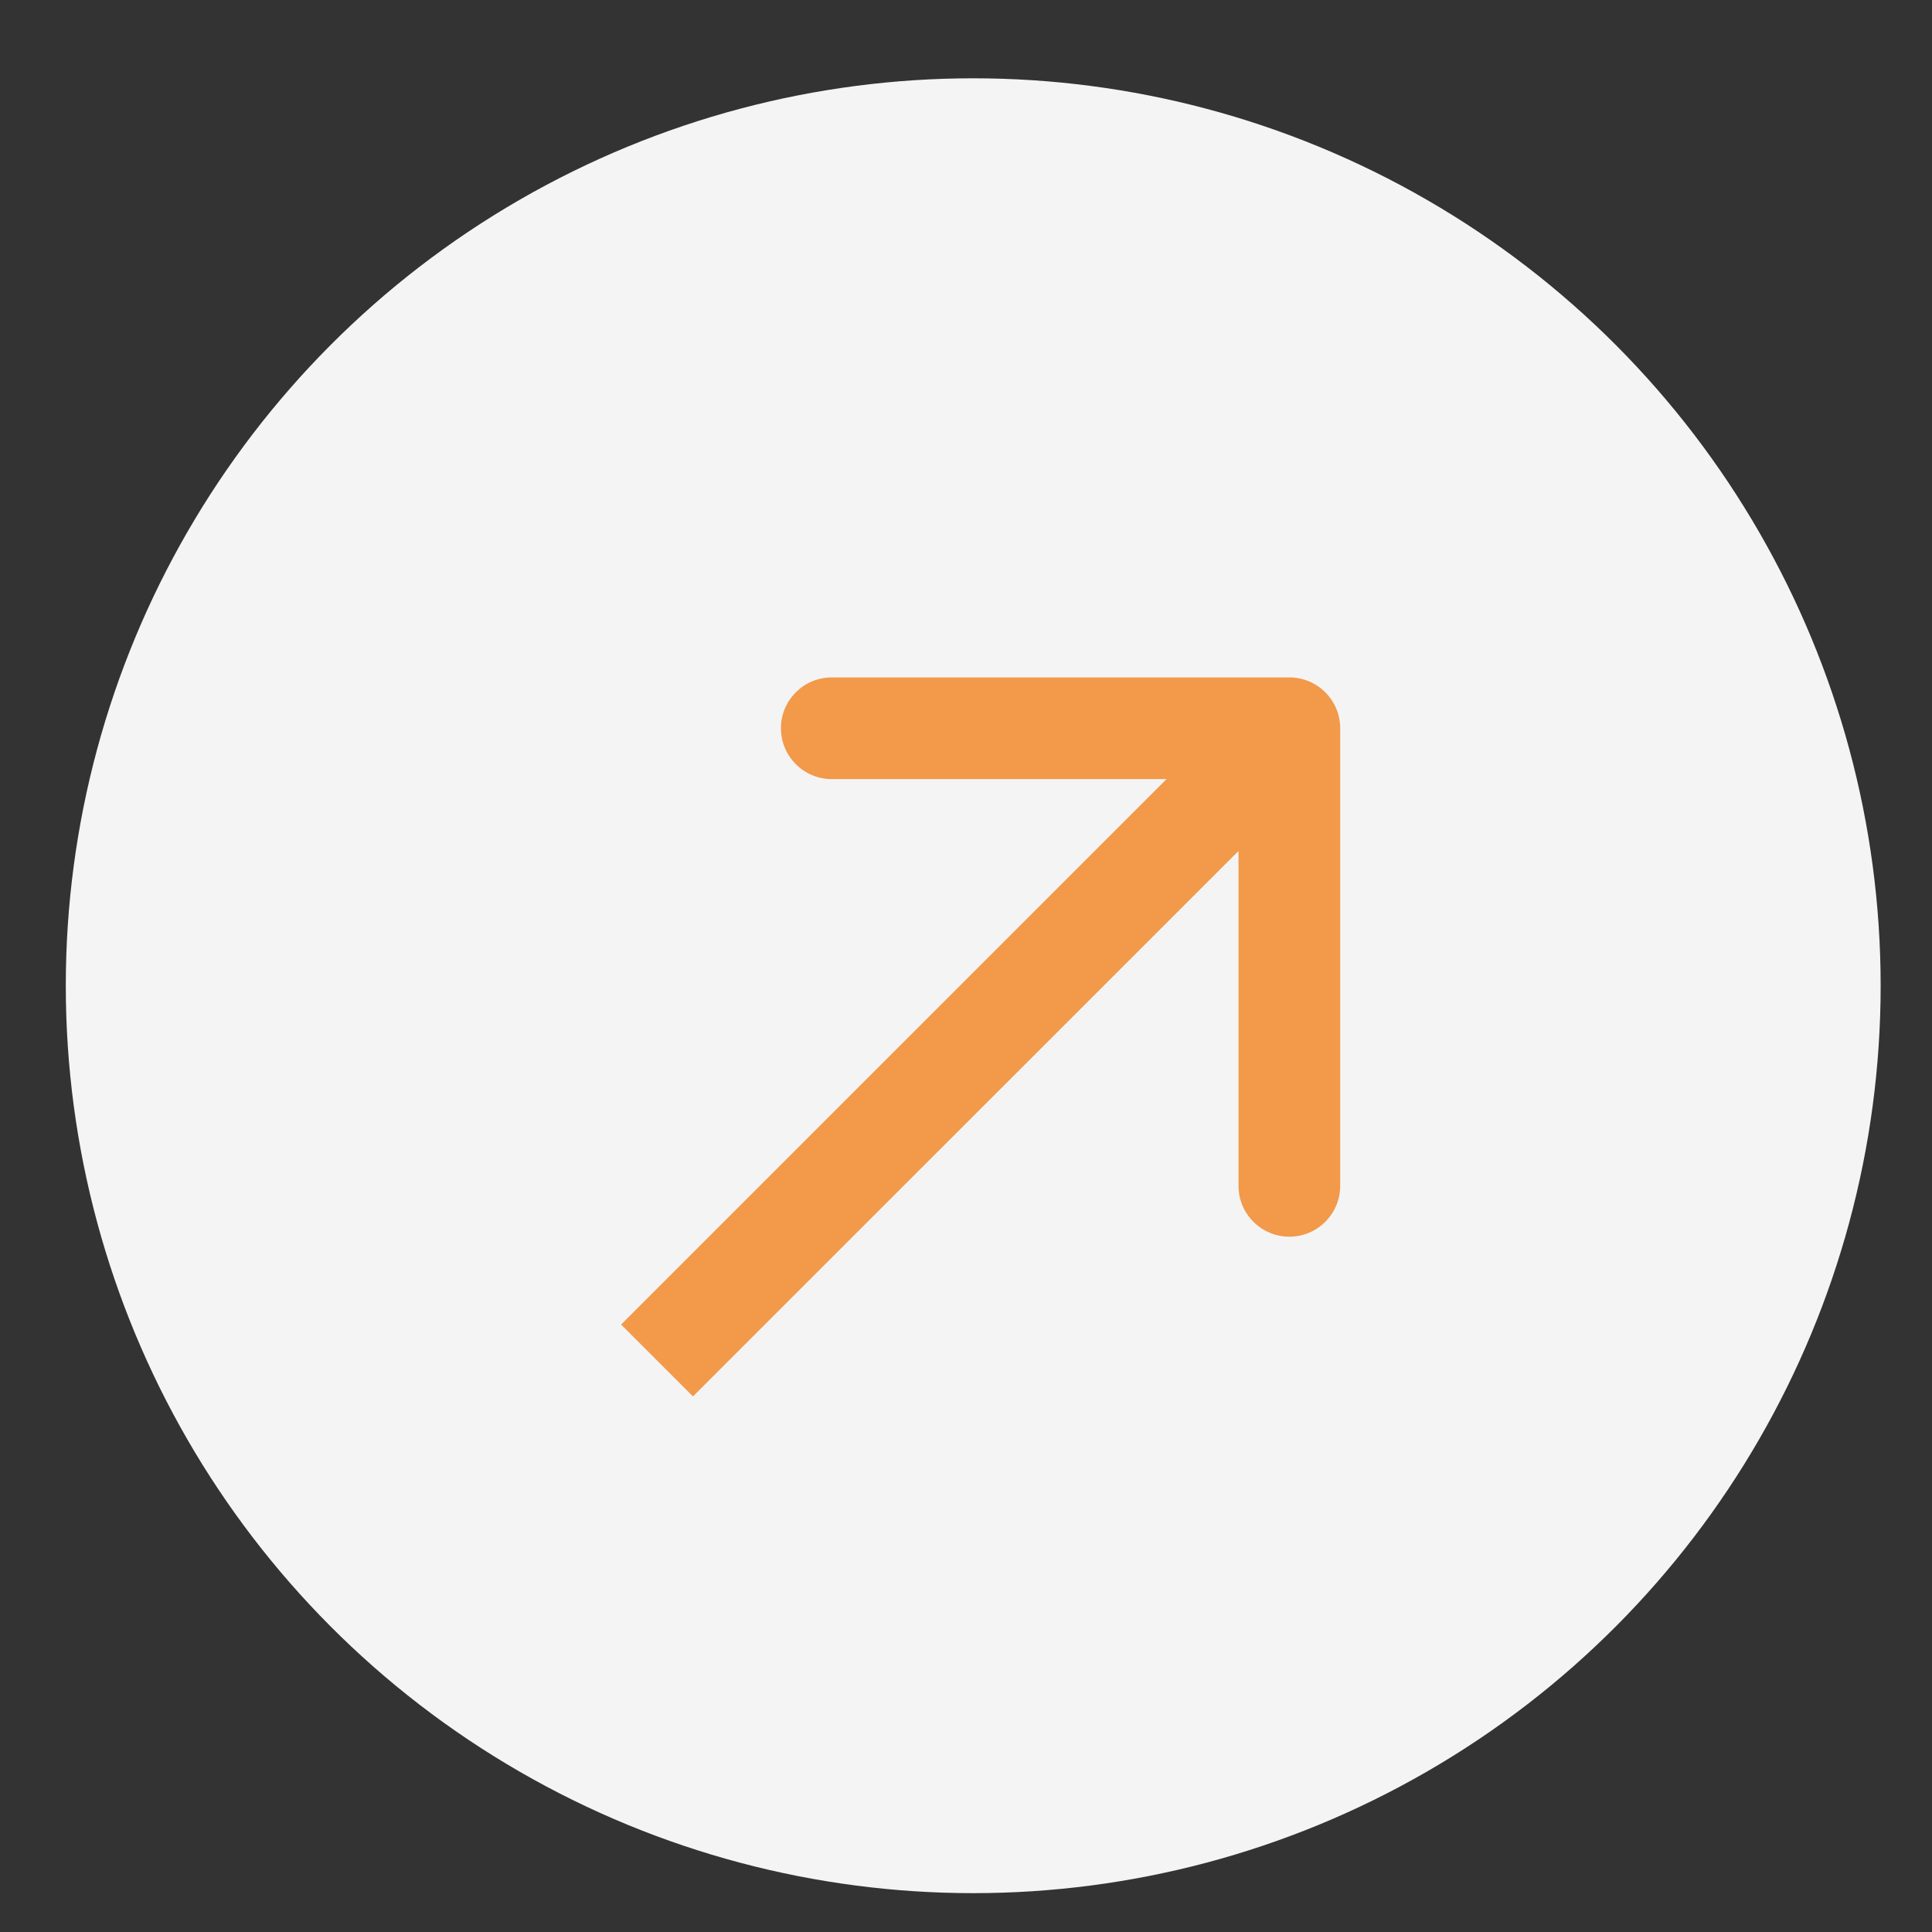 <?xml version="1.0" encoding="UTF-8"?> <svg xmlns="http://www.w3.org/2000/svg" width="19" height="19" viewBox="0 0 19 19" fill="none"><rect x="0" y="0" width="19" height="19" fill="#333333" stroke="none"/> <circle cx="9.571" cy="9.694" r="8.924" fill="#F4F4F4"></circle> <path d="M13.18 7.162C13.18 6.886 12.956 6.662 12.68 6.662L8.18 6.662C7.904 6.662 7.68 6.886 7.68 7.162C7.68 7.438 7.904 7.662 8.18 7.662L12.18 7.662L12.18 11.662C12.18 11.938 12.404 12.162 12.68 12.162C12.956 12.162 13.18 11.938 13.18 11.662L13.18 7.162ZM6.815 13.733L13.033 7.516L12.326 6.808L6.108 13.026L6.815 13.733Z" fill="#F2994A"></path> </svg> 